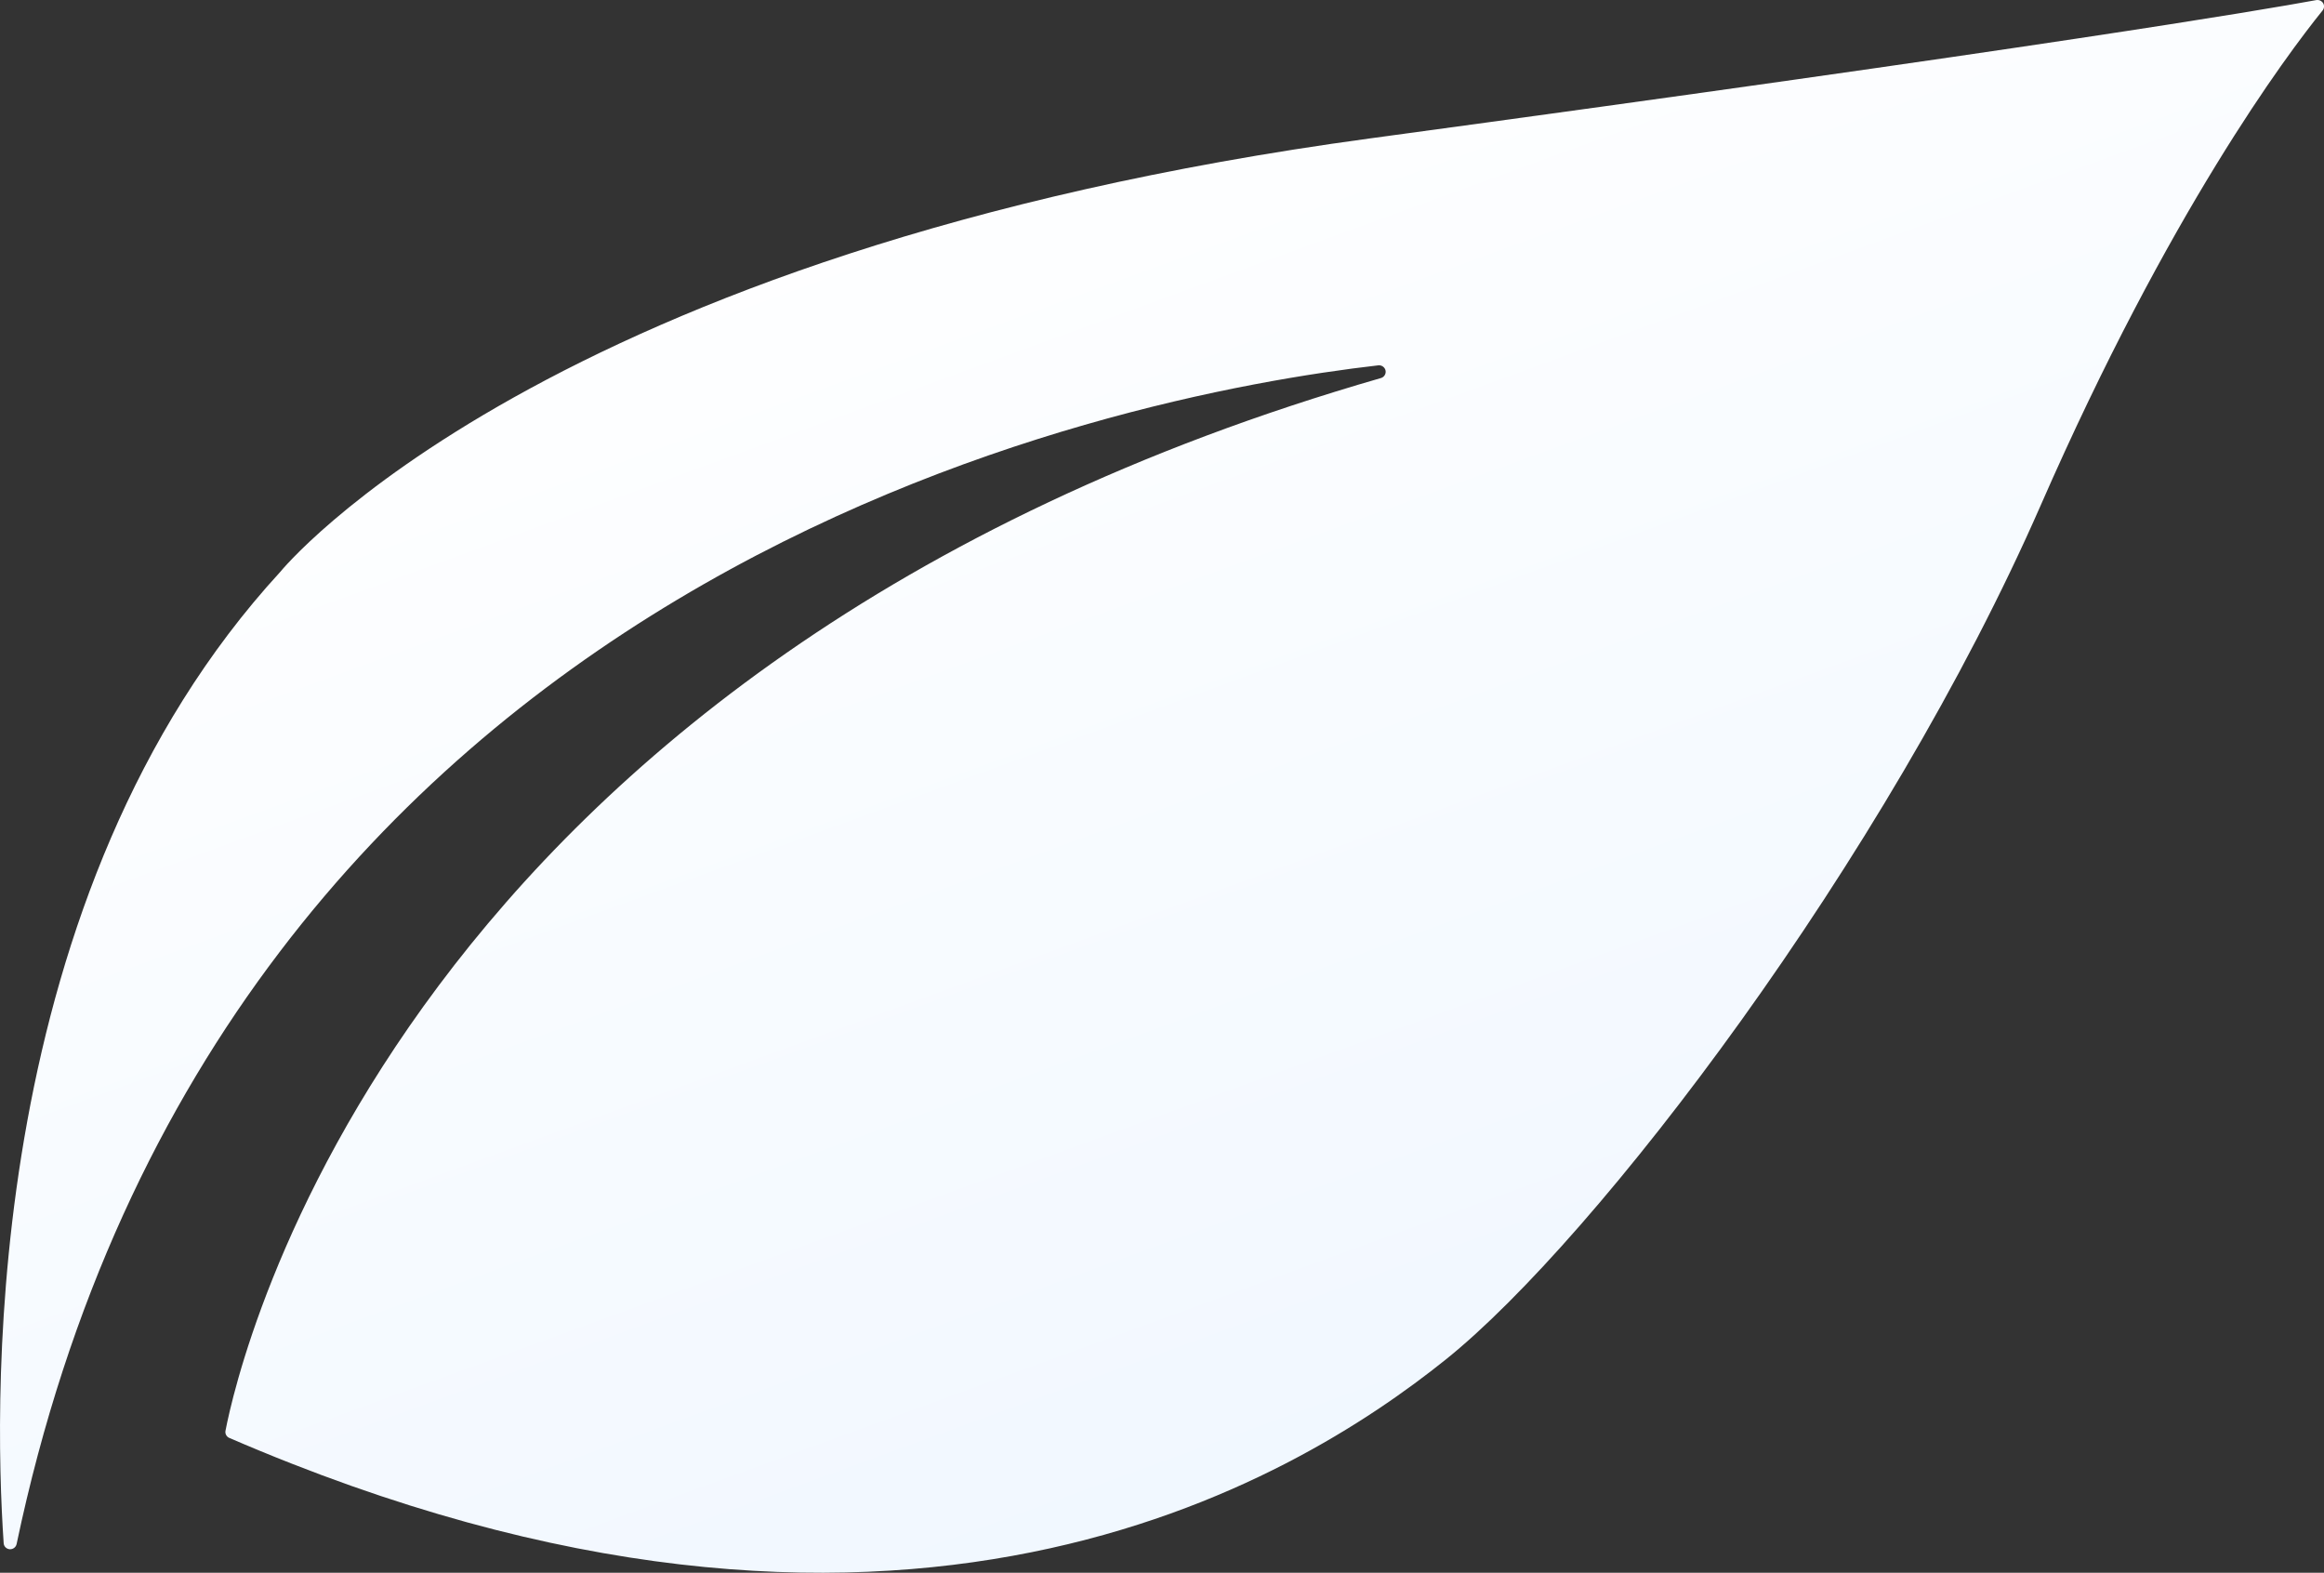 <svg xmlns="http://www.w3.org/2000/svg" xmlns:xlink="http://www.w3.org/1999/xlink" width="266" height="180" viewBox="0 0 266 180" fill="none"><rect x="0" y="0" width="266" height="180" fill="#333333" stroke="none"/><path id="路径_23" fill-rule="evenodd" fill="url(#linear_0)" opacity="1" d="M157.78 41.81C158.16 41.78 158.52 42.04 158.59 42.42C158.66 42.8 158.42 43.17 158.05 43.27C45.29 75.75 27.27 156.12 25.81 163.75C25.74 164.09 25.93 164.44 26.25 164.57C102.69 197.59 148.22 169.42 165.45 155.62C182.72 141.78 215.83 98.37 233.58 57.82C248.28 24.24 261.67 6.36 265.83 1.21C266.03 0.97 266.06 0.63 265.9 0.36C265.74 0.1 265.43 -0.04 265.12 0.01C258.59 1.21 233.98 5.38 156.81 15.84C61.82 28.72 32.07 65.46 32.07 65.46C-1.73 102.26 -0.77 159.2 0.42 176.62C0.44 176.99 0.74 177.28 1.11 177.31C1.49 177.33 1.82 177.08 1.9 176.72C25.38 65.03 127.97 45.23 157.78 41.81Z"></path><defs><linearGradient id="linear_0" x1="19.307%" y1="15.217%" x2="56.419%" y2="90.729%" gradientUnits="objectBoundingBox"><stop offset="0" stop-color="#FFFFFF" stop-opacity="1" /><stop offset="1" stop-color="#F0F7FF" stop-opacity="1" /></linearGradient></defs></svg>